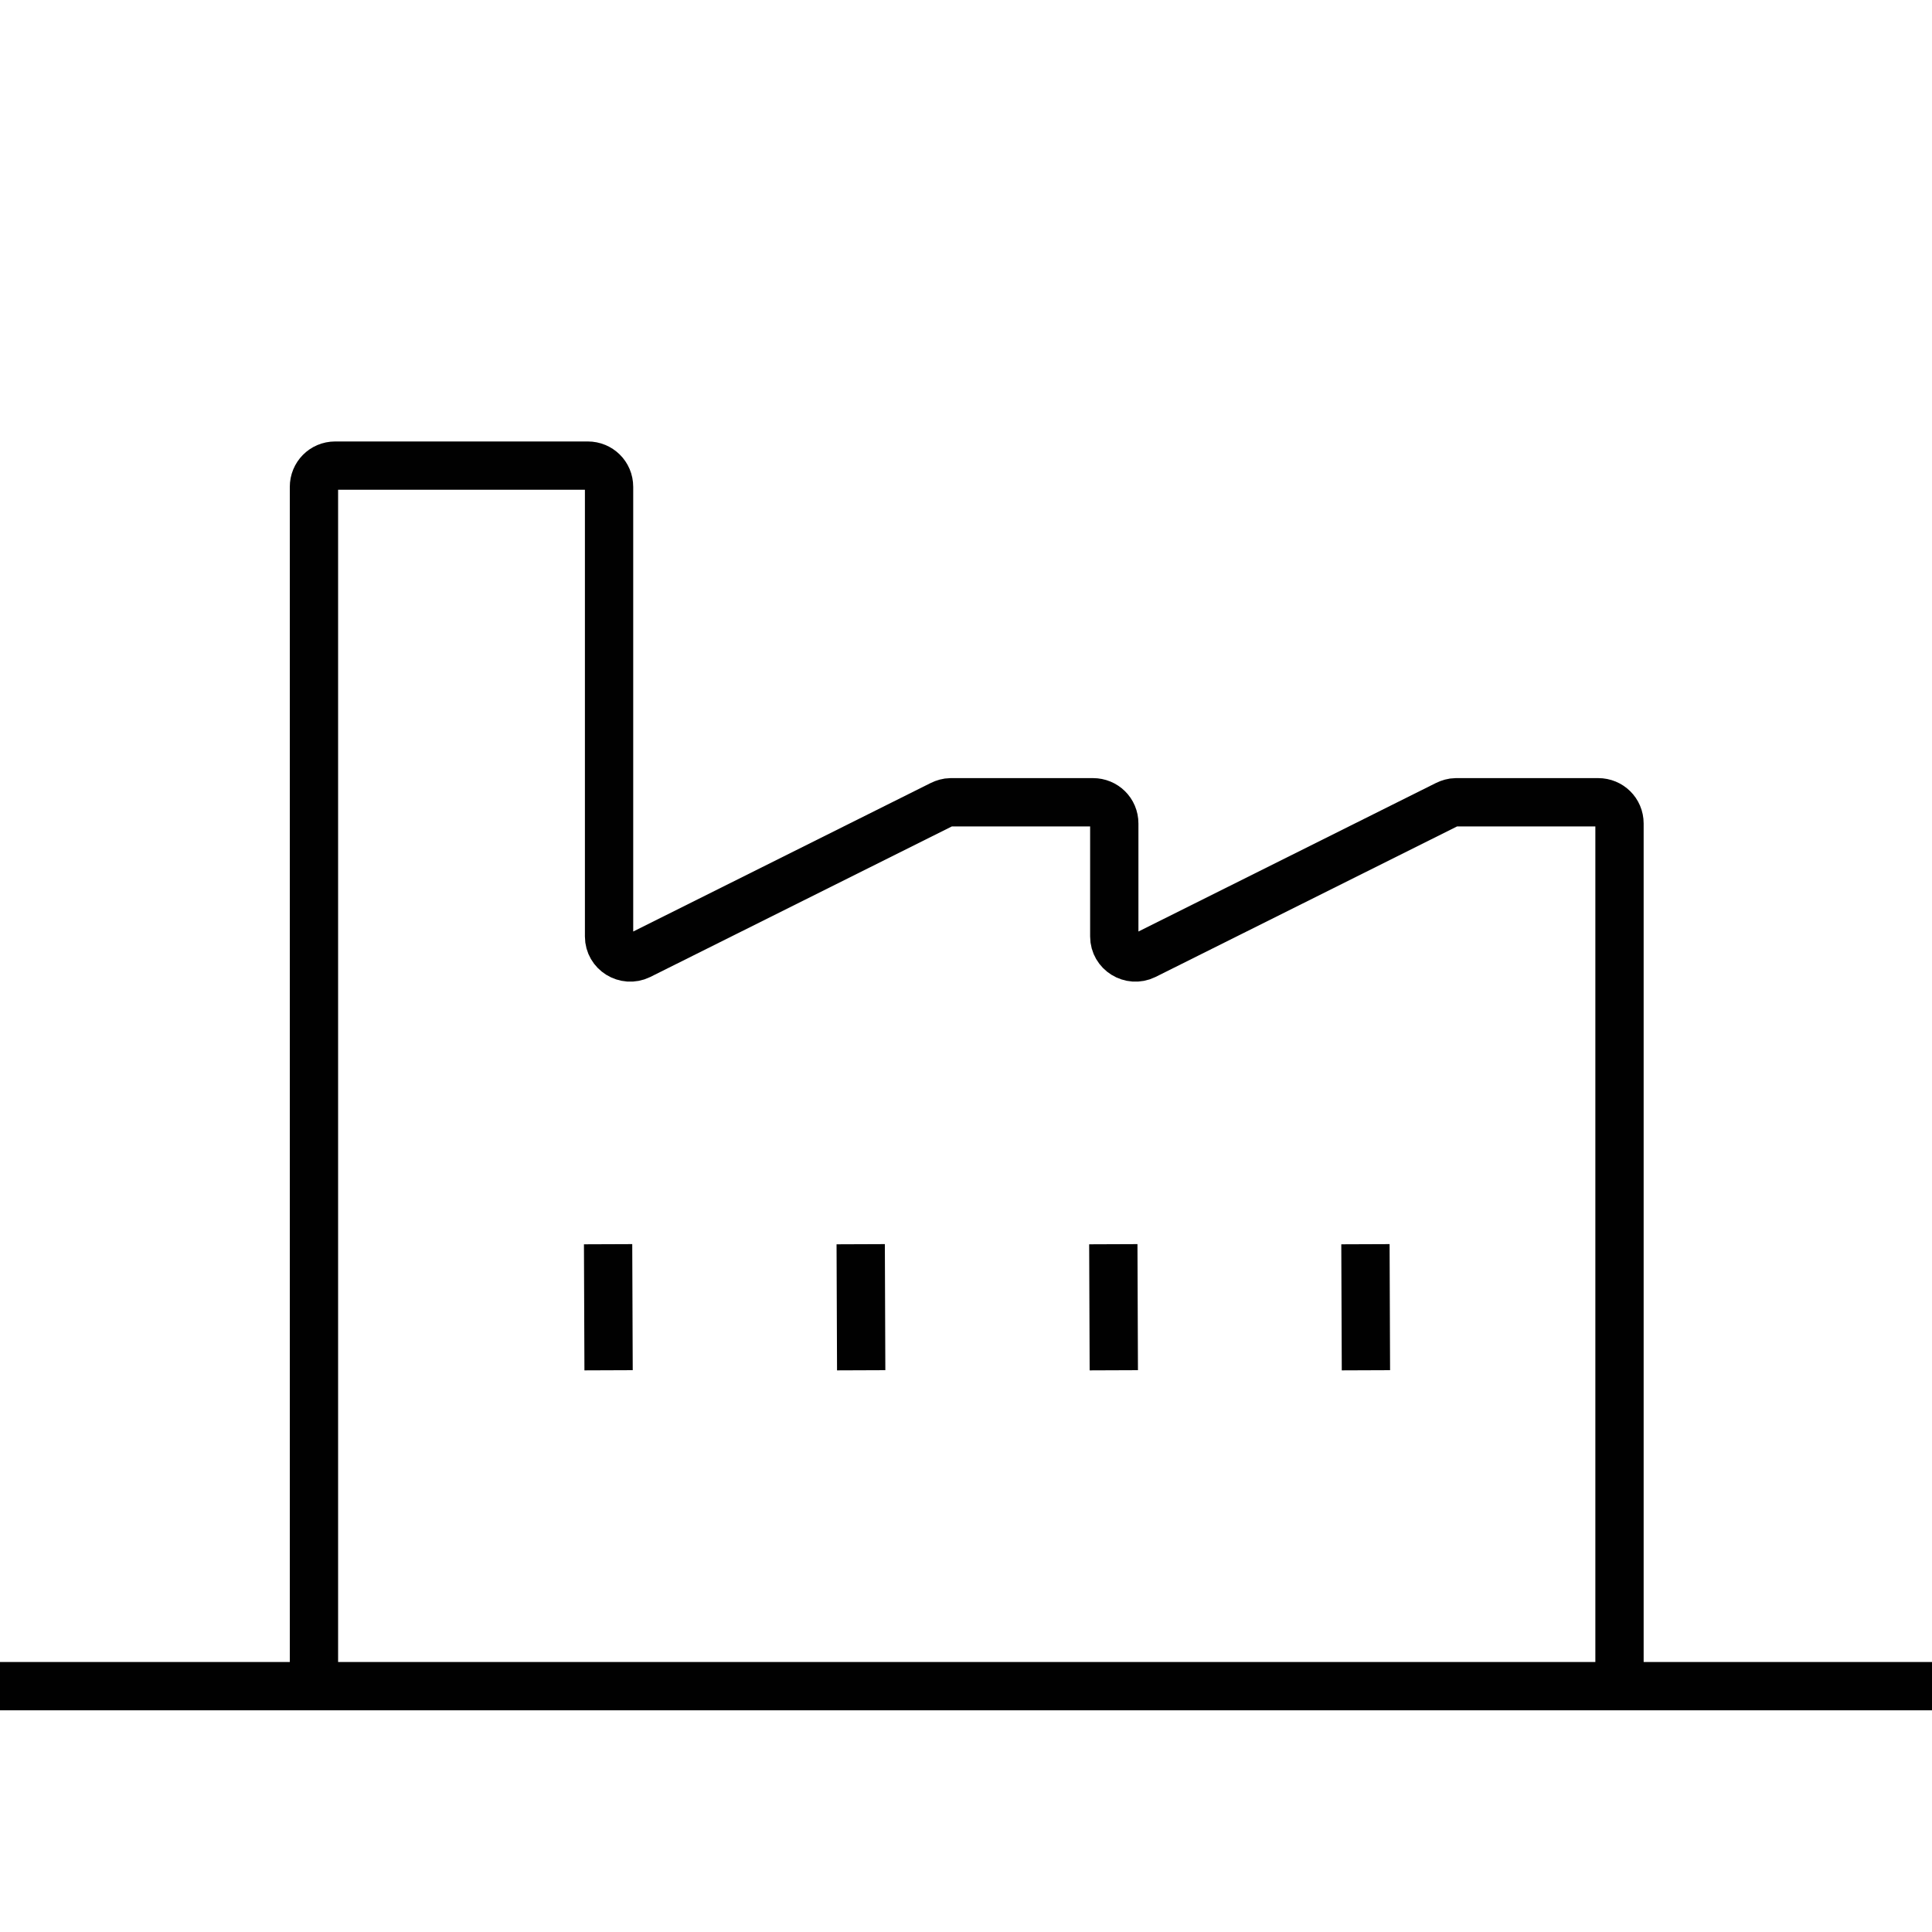 <?xml version="1.0" encoding="utf-8"?>
<!-- Generator: Adobe Illustrator 28.2.0, SVG Export Plug-In . SVG Version: 6.00 Build 0)  -->
<svg version="1.1" xmlns="http://www.w3.org/2000/svg" xmlns:xlink="http://www.w3.org/1999/xlink" x="0px" y="0px"
	 viewBox="0 0 40 40" style="enable-background:new 0 0 40 40;" xml:space="preserve">
<style type="text/css">
	.st0{display:none;}
	.st1{display:inline;}
	.st2{fill:none;stroke:#010101;stroke-miterlimit:10;}
</style>
<g id="Layer_1">
</g>
<g id="Layer_2" class="st0">
	<g class="st1">
		<path class="st2" d="M37.97,29.51H2.24c-0.68-0.01-1.24,0.55-1.25,1.23c0,0,0,0,0,0v1.22c0,0.69,0.56,1.25,1.25,1.25h35.73
			c0.68,0.01,1.24-0.54,1.25-1.23c0,0,0,0,0,0v-1.22C39.21,30.07,38.66,29.51,37.97,29.51z"/>
		<path class="st2" d="M35.84,29.51V10.58l0,0c0-1.65-1.34-2.99-3-2.99H7.36c-1.65,0-3,1.34-3,2.99l0,0v18.93h28.47"/>
		<line class="st2" x1="4.36" y1="10.59" x2="35.84" y2="10.59"/>
		<polyline class="st2" points="20.76,23.26 11.27,23.26 9.58,14.61 6.84,14.61 		"/>
		<path class="st2" d="M9.95,16.51h11.14c0.4,0,0.68,0.4,0.53,0.78l-1.35,3.5c-0.09,0.22-0.3,0.37-0.53,0.37h-8.88"/>
		<circle class="st2" cx="18.59" cy="24.35" r="1.09"/>
		<circle class="st2" cx="13.17" cy="24.35" r="1.09"/>
		<line class="st2" x1="10.26" y1="18.12" x2="21.3" y2="18.12"/>
		<line class="st2" x1="27.62" y1="17.26" x2="32.81" y2="17.26"/>
		<line class="st2" x1="27.62" y1="19.56" x2="32.81" y2="19.56"/>
		<line class="st2" x1="27.62" y1="21.86" x2="32.81" y2="21.86"/>
		<line class="st2" x1="24.62" y1="17.26" x2="26.81" y2="17.26"/>
		<line class="st2" x1="24.62" y1="19.56" x2="26.81" y2="19.56"/>
		<line class="st2" x1="24.62" y1="21.86" x2="26.81" y2="21.86"/>
		<line class="st2" x1="27.62" y1="17.26" x2="32.81" y2="17.26"/>
		<line class="st2" x1="27.62" y1="21.86" x2="32.81" y2="21.86"/>
		<line class="st2" x1="24.62" y1="17.26" x2="26.81" y2="17.26"/>
		<line class="st2" x1="24.62" y1="21.86" x2="26.81" y2="21.86"/>
	</g>
</g>
<g id="Layer_3">
	<g>
		<line class="st2" x1="12.59" y1="25.76" x2="12.6" y2="28.37"/>
		<line class="st2" x1="28.27" y1="25.76" x2="28.28" y2="28.37"/>
		<line class="st2" x1="23.05" y1="25.76" x2="23.06" y2="28.37"/>
		<line class="st2" x1="17.82" y1="25.76" x2="17.83" y2="28.37"/>
		<path class="st2" d="M6.5,34.91V10.08c0-0.24,0.19-0.44,0.44-0.44h5.23c0.24,0,0.44,0.19,0.44,0.44v9.31
			c0,0.32,0.34,0.53,0.63,0.39l6.25-3.12c0.06-0.03,0.13-0.05,0.19-0.05h2.95c0.24,0,0.44,0.19,0.44,0.44v2.34
			c0,0.32,0.34,0.53,0.63,0.39l6.25-3.12c0.06-0.03,0.13-0.05,0.19-0.05h2.95c0.24,0,0.44,0.19,0.44,0.44v17.86"/>
		<line class="st2" x1="40.03" y1="34.91" x2="-0.03" y2="34.91"/>
	</g>
</g>
</svg>
